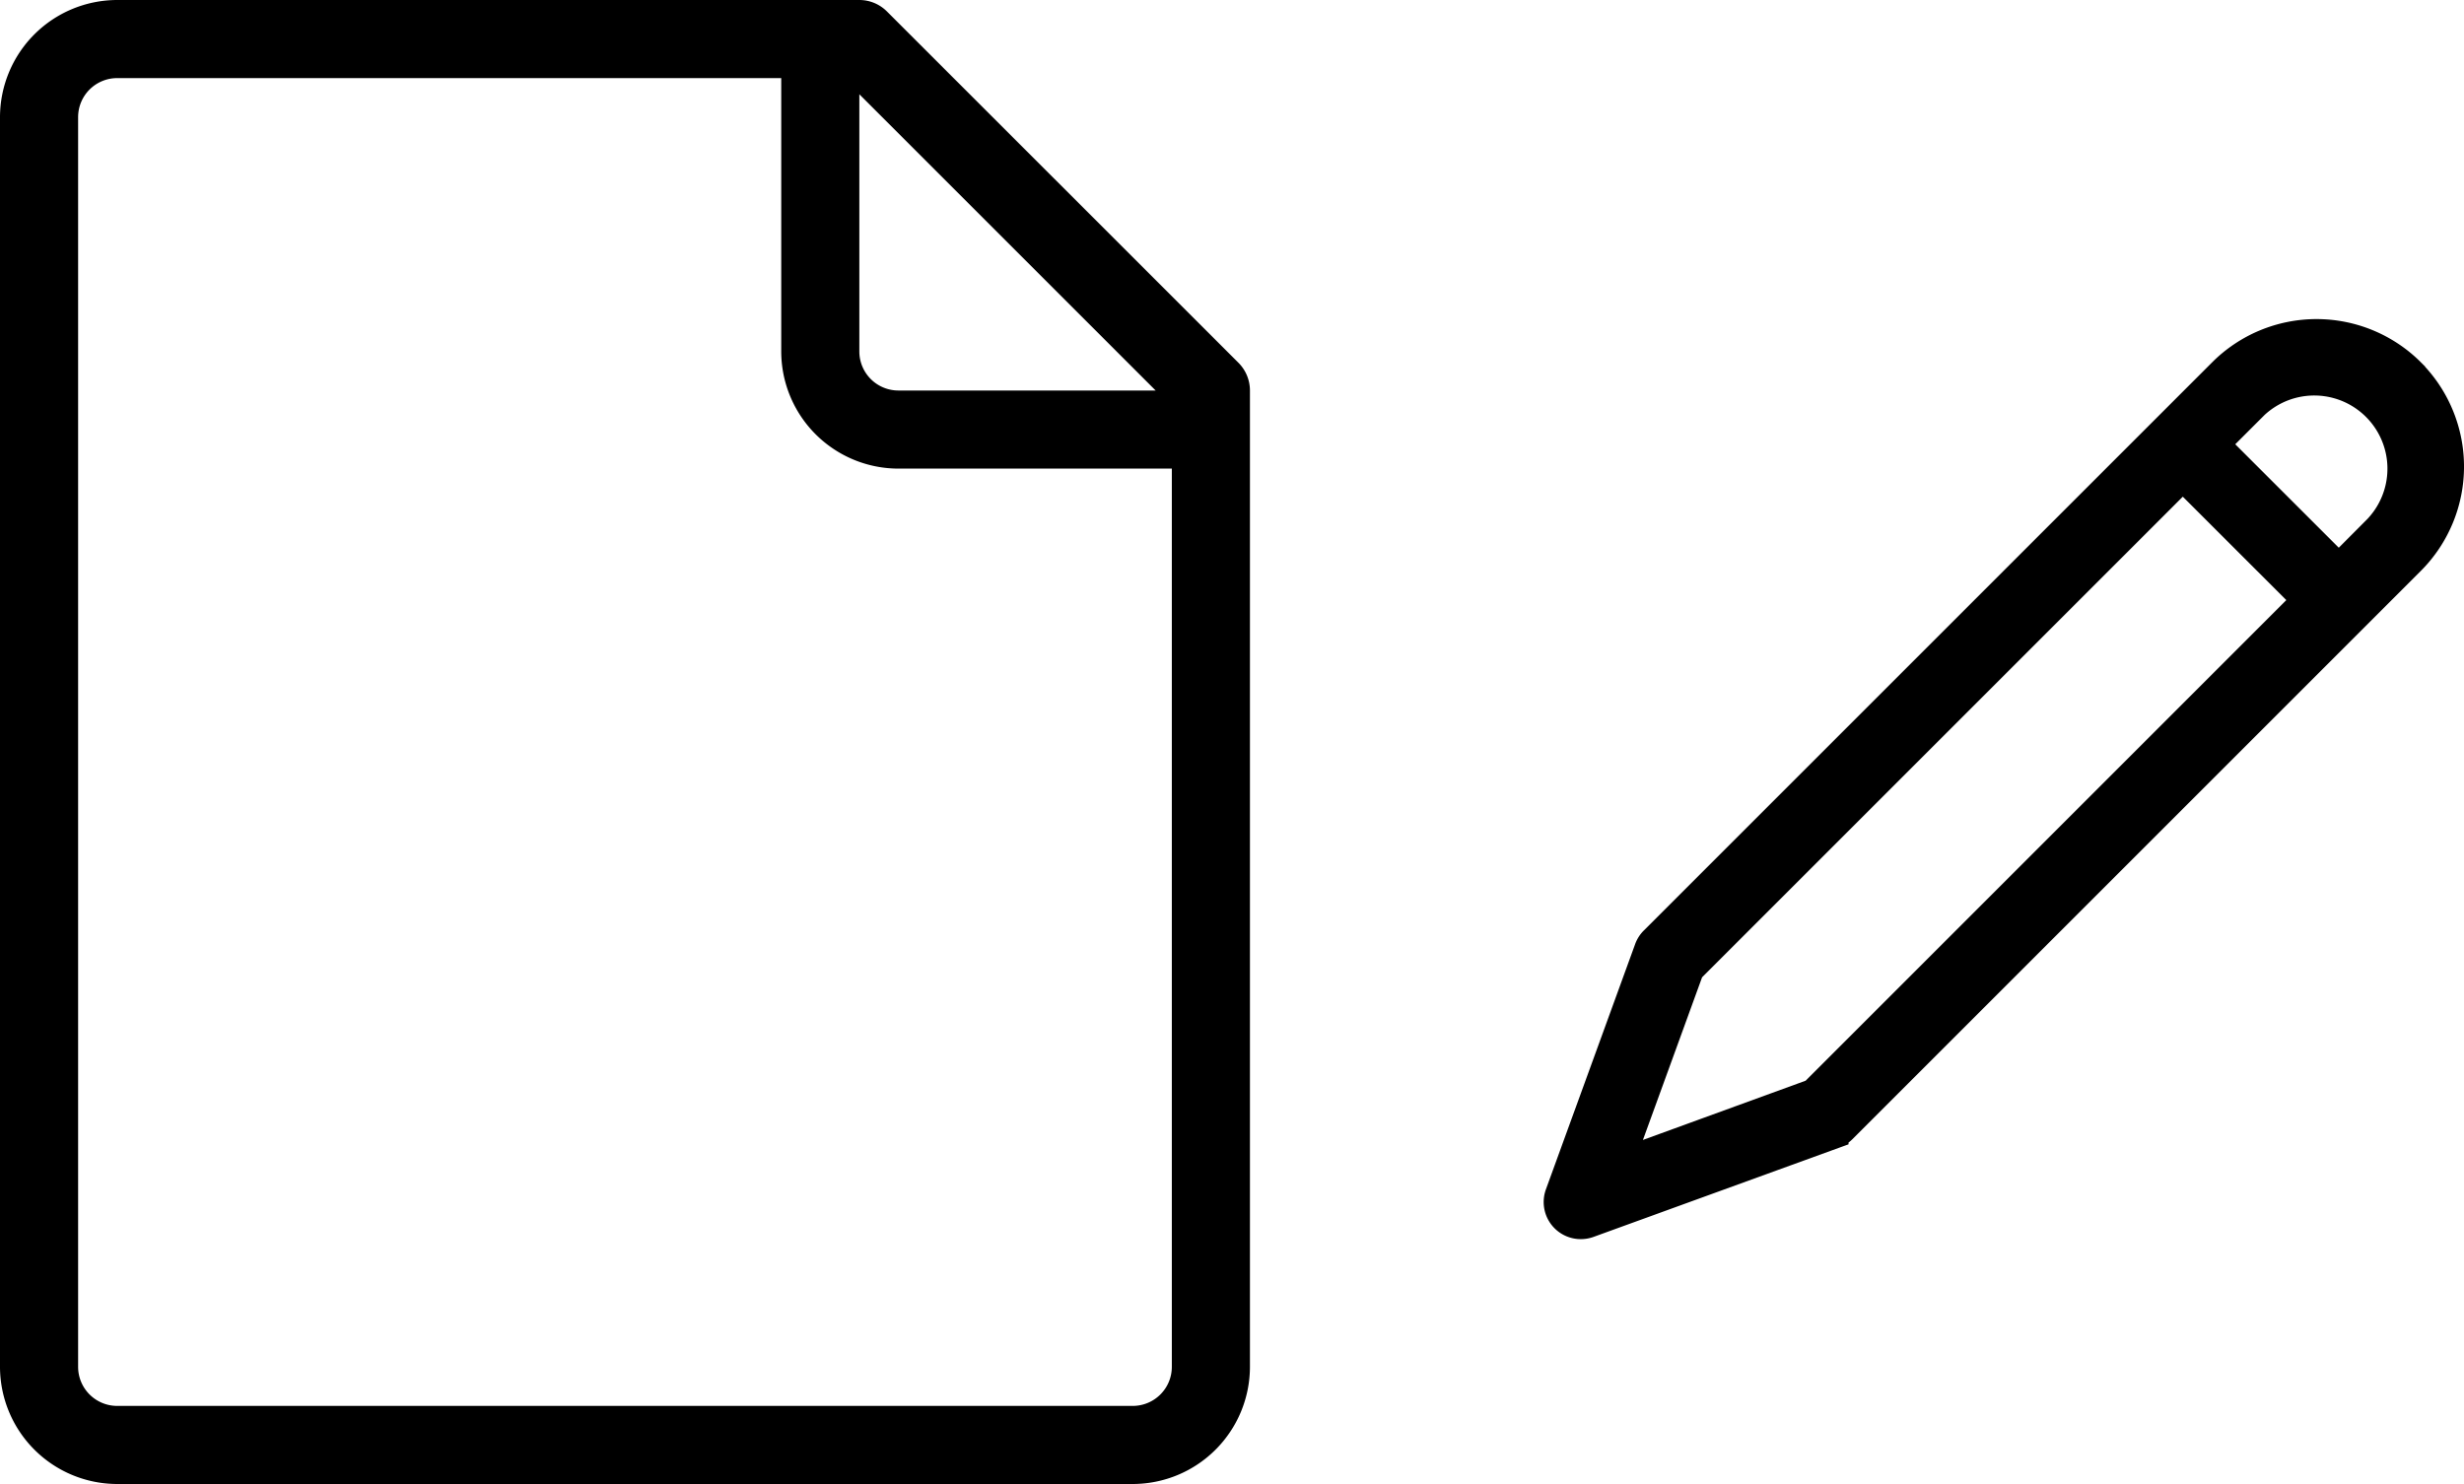 <svg xmlns="http://www.w3.org/2000/svg" width="66.401" height="40" viewBox="0 0 66.401 40">
  <g id="ico_s01" transform="translate(-467 -698)">
    <path id="pencil" d="M22.955,1.072a3.577,3.577,0,0,0-5.056,0L2.579,16.391a.6.6,0,0,0-.139.22L.036,23.22a.6.6,0,0,0,.565.805.612.612,0,0,0,.205-.036l6.609-2.4a.612.612,0,0,0,.22-.139l15.32-15.32a3.577,3.577,0,0,0,0-5.056ZM6.879,20.5,1.605,22.421l1.918-5.274,13.3-13.3L20.178,7.2,6.879,20.5ZM22.1,5.277,21.027,6.354,17.671,3l1.077-1.077A2.372,2.372,0,0,1,22.1,5.276Z" transform="translate(509 706.975)" stroke="#000" stroke-width="0.8"/>
    <path id="file-empty" d="M35.377,10.781,25.9,1.307A1.051,1.051,0,0,0,25.158,1h-20A3.162,3.162,0,0,0,2,4.158V37.842A3.162,3.162,0,0,0,5.158,41H32.526a3.162,3.162,0,0,0,3.158-3.158V11.526A1.06,1.06,0,0,0,35.377,10.781Zm-2.234.745H26.211a1.053,1.053,0,0,1-1.053-1.053V3.541Zm.436,26.316a1.053,1.053,0,0,1-1.053,1.053H5.158a1.053,1.053,0,0,1-1.053-1.053V4.158A1.053,1.053,0,0,1,5.158,3.105H23.053v7.368a3.162,3.162,0,0,0,3.158,3.158h7.368Z" transform="translate(465 697)"/>
  </g>
</svg>
